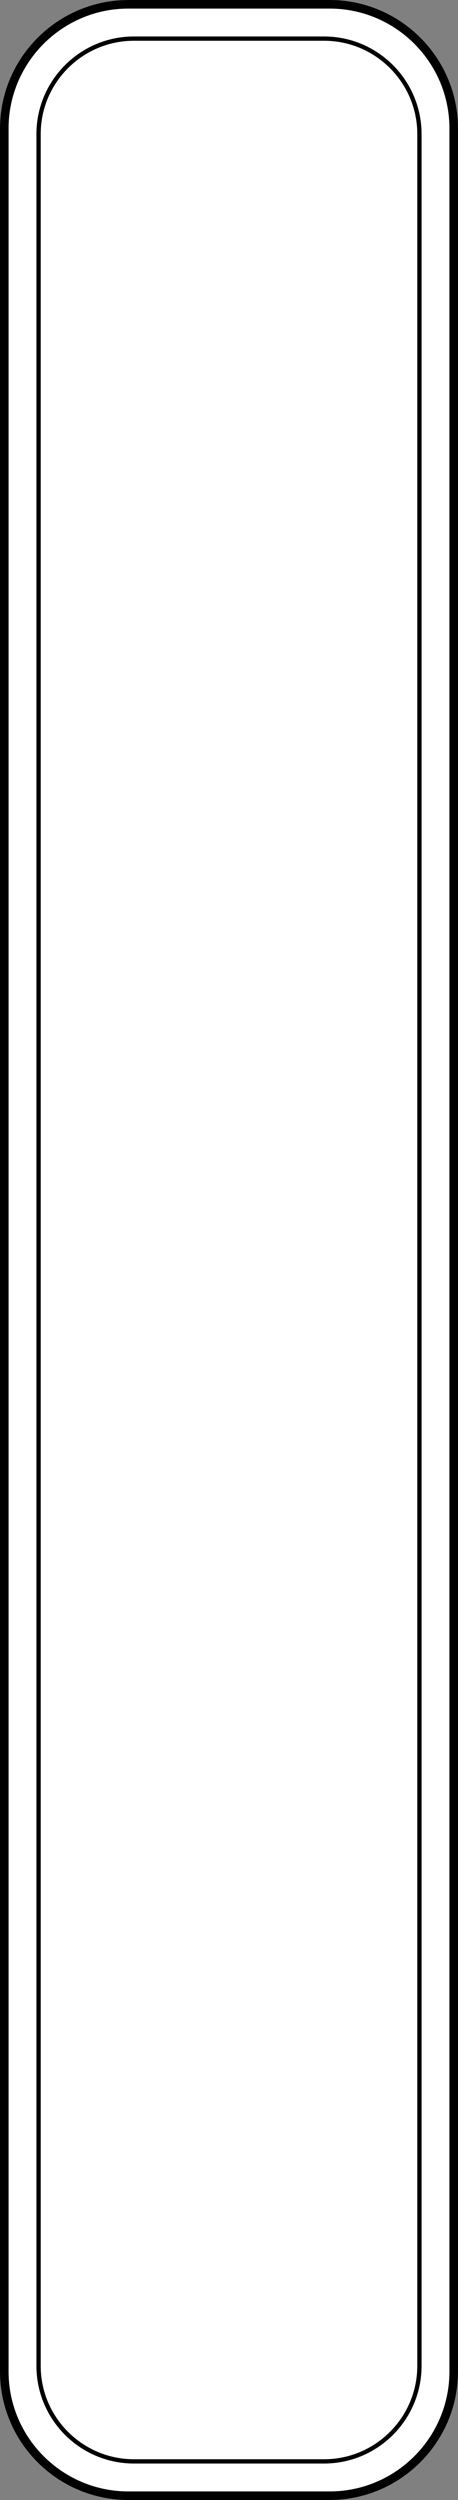 <?xml version="1.0" encoding="UTF-8"?>
<svg id="Layer_2" data-name="Layer 2" xmlns="http://www.w3.org/2000/svg" viewBox="0 0 106.87 582.7">
  <rect x="0" y="0" width="106.87" height="582.7" fill="#808080" stroke="none"/>
  <defs>
    <style>
      .cls-1 {
        fill: #fff;
      }
    </style>
  </defs>
  <g id="_695_copy" data-name="695 copy">
    <g>
      <rect class="cls-1" width="106.87" height="582.7" rx="29.96" ry="29.96"/>
      <g>
        <path d="M76.91,0H29.96C13.44,0,0,13.44,0,29.96V552.74c0,16.52,13.44,29.96,29.96,29.96h46.95c16.52,0,29.96-13.44,29.96-29.96V29.96c0-16.52-13.44-29.96-29.96-29.96Zm27.96,552.74c0,15.42-12.54,27.96-27.96,27.96H29.96c-15.42,0-27.96-12.54-27.96-27.96V29.96C2,14.54,14.54,2,29.96,2h46.95c15.42,0,27.96,12.54,27.96,27.96V552.74Z"/>
        <path d="M75.61,8.5H31.26c-12.55,0-22.76,10.21-22.76,22.76V551.44c0,12.55,10.21,22.76,22.76,22.76h44.35c12.55,0,22.76-10.21,22.76-22.76V31.26c0-12.55-10.21-22.76-22.76-22.76Zm21.76,542.94c0,12-9.76,21.76-21.76,21.76H31.26c-12,0-21.76-9.76-21.76-21.76V31.26c0-12,9.76-21.76,21.76-21.76h44.35c12,0,21.76,9.76,21.76,21.76V551.44Z"/>
      </g>
    </g>
  </g>
</svg>
